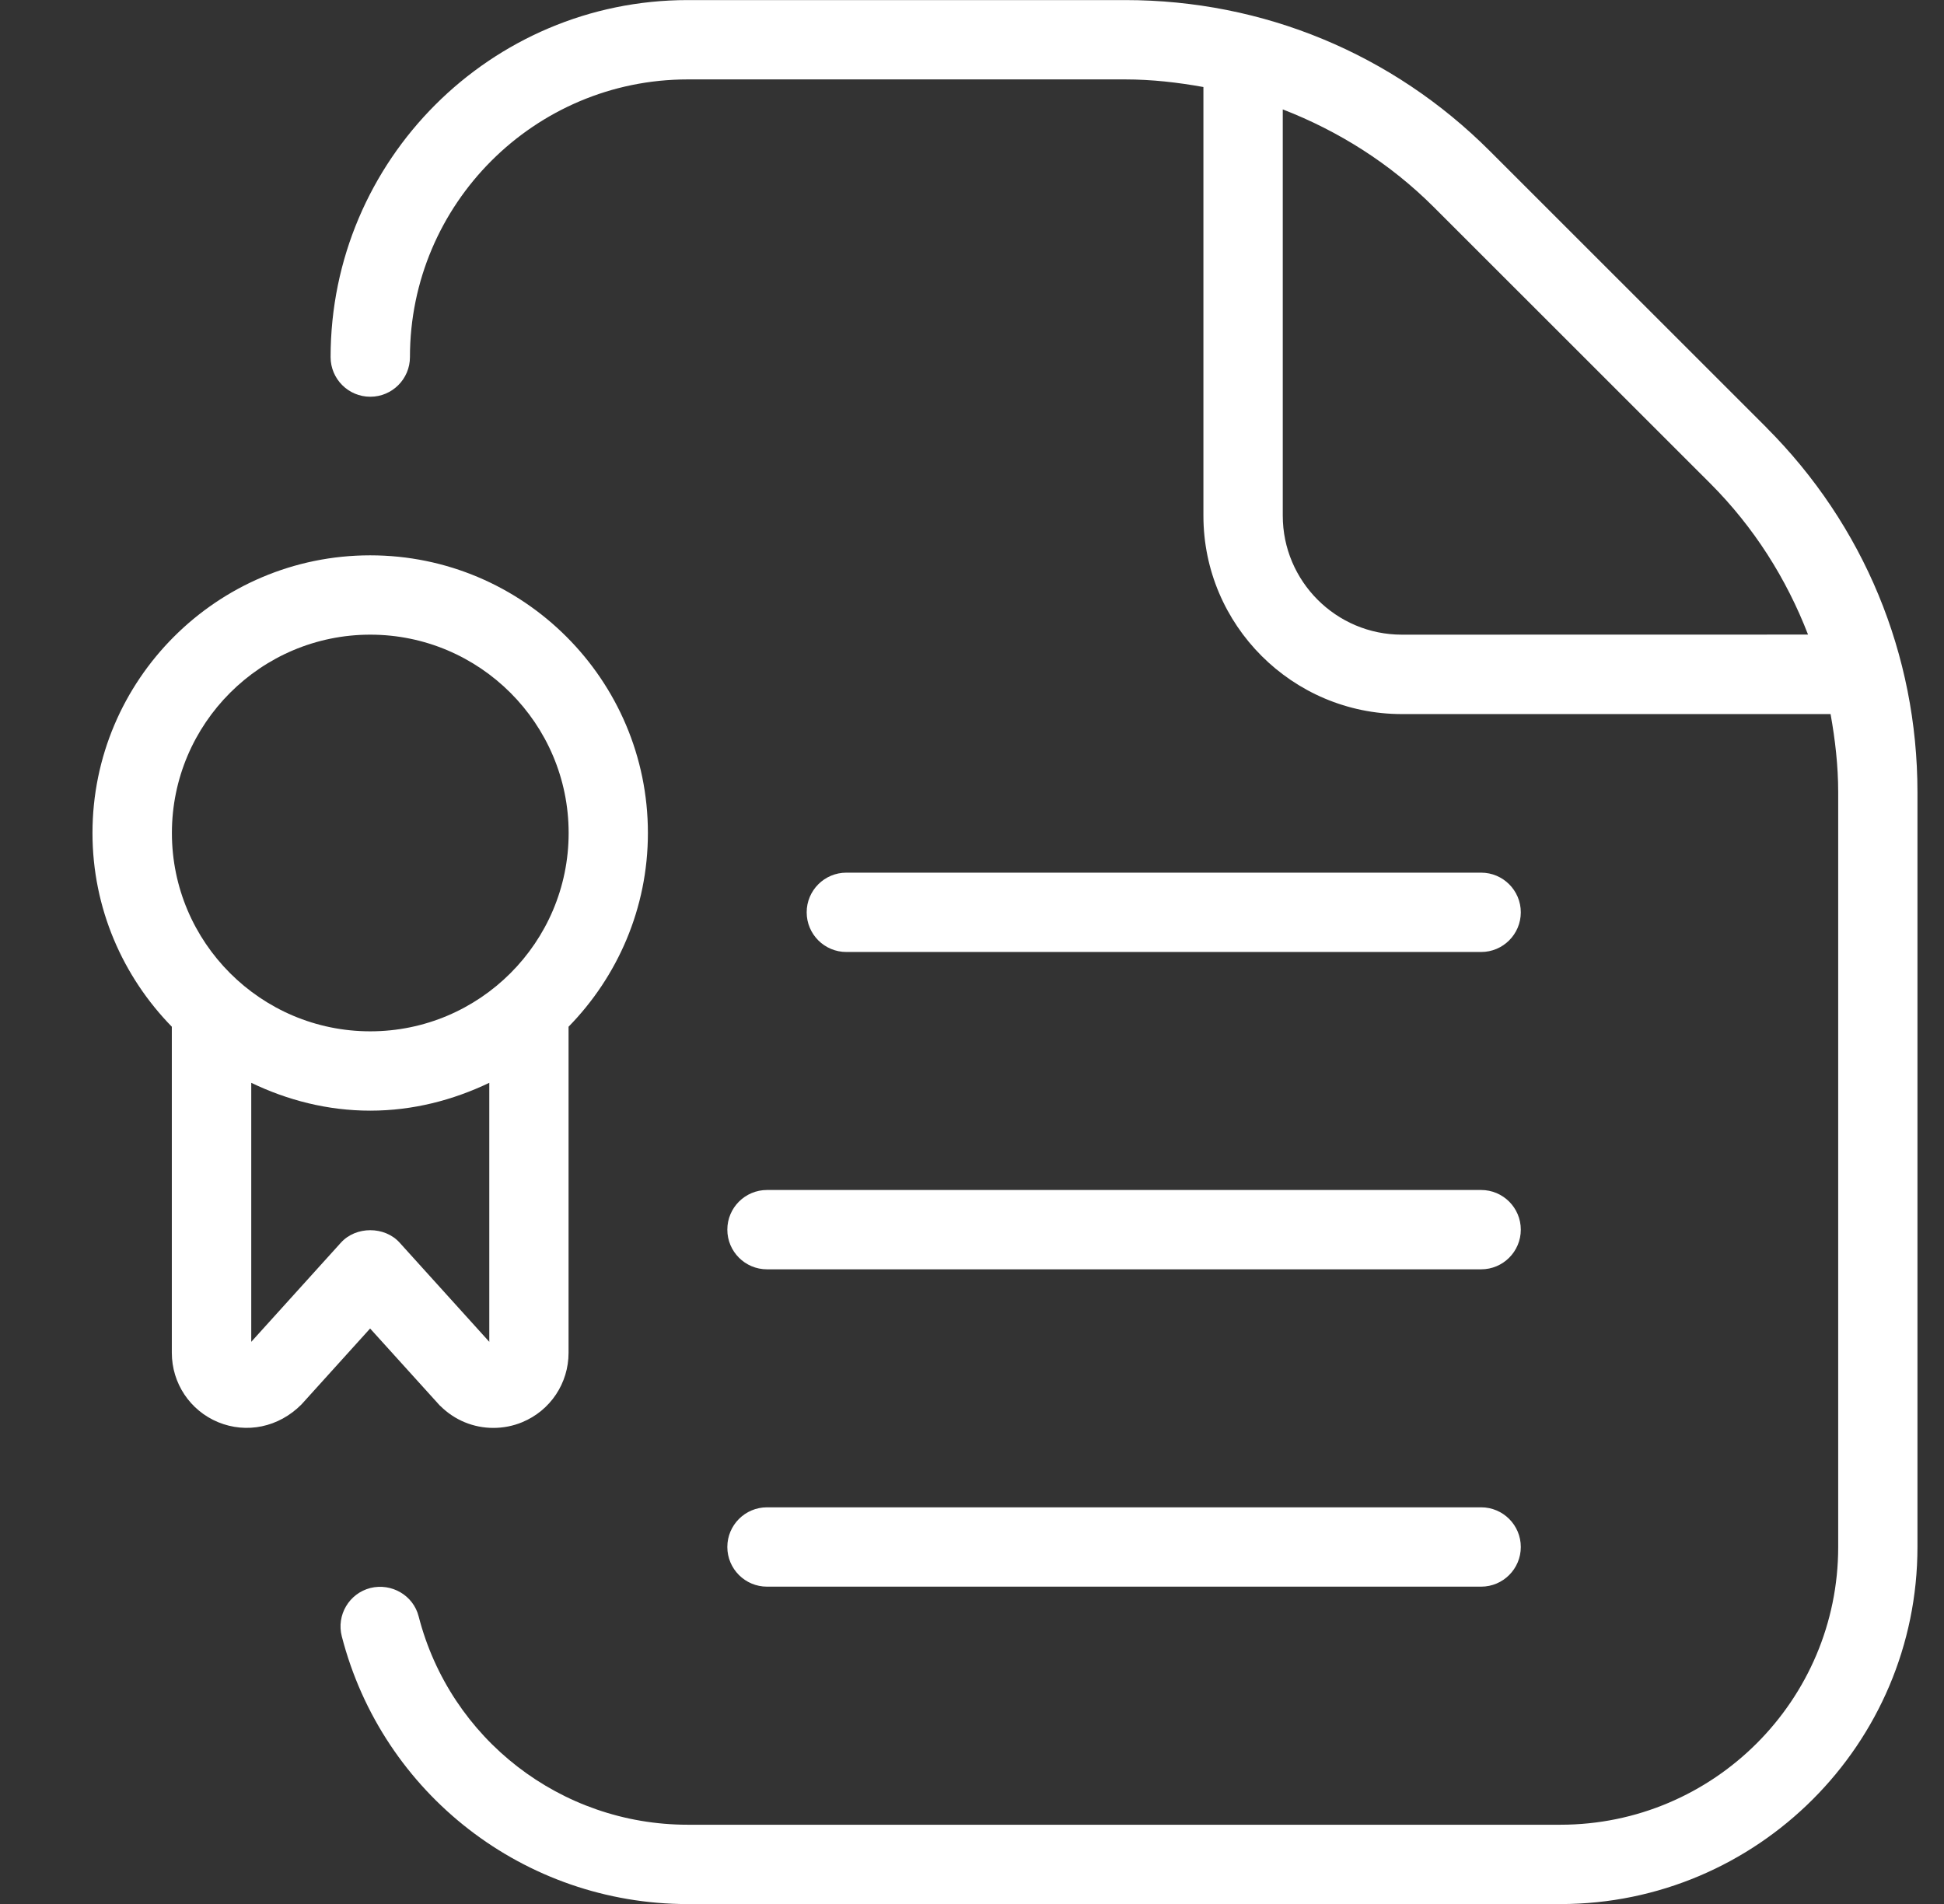 <svg xmlns="http://www.w3.org/2000/svg" width="49" height="48" viewBox="0 0 49 48" fill="none"><rect x="0" y="0" width="49" height="48" fill="#333333" stroke="none"/><g clip-path="url(#clip0_8235_30343)"><path d="M11.099 35.444C11.463 35.808 11.943 35.998 12.435 35.998C12.679 35.998 12.927 35.952 13.163 35.854C13.873 35.56 14.331 34.872 14.331 34.104V25.884C15.565 24.622 16.331 22.9 16.331 21C16.331 17.14 13.191 14 9.331 14C5.471 14 2.331 17.14 2.331 21C2.331 22.9 3.097 24.62 4.331 25.884V34.104C4.331 34.872 4.789 35.56 5.499 35.854C6.211 36.146 7.021 35.988 7.599 35.406L9.329 33.492L11.095 35.444H11.099ZM4.333 21C4.333 18.242 6.577 16 9.333 16C12.089 16 14.333 18.242 14.333 21C14.333 23.758 12.089 26 9.333 26C6.577 26 4.333 23.758 4.333 21ZM6.333 33.828V27.298C7.245 27.736 8.255 28 9.333 28C10.411 28 11.421 27.734 12.333 27.298V33.828L10.075 31.33C9.697 30.908 8.969 30.908 8.591 31.33L6.333 33.828ZM18.333 39C18.333 38.448 18.781 38 19.333 38H37.333C37.885 38 38.333 38.448 38.333 39C38.333 39.552 37.885 40 37.333 40H19.333C18.781 40 18.333 39.552 18.333 39ZM21.333 24C20.781 24 20.333 23.552 20.333 23C20.333 22.448 20.781 22 21.333 22H37.333C37.885 22 38.333 22.448 38.333 23C38.333 23.552 37.885 24 37.333 24H21.333ZM19.333 30H37.333C37.885 30 38.333 30.448 38.333 31C38.333 31.552 37.885 32 37.333 32H19.333C18.781 32 18.333 31.552 18.333 31C18.333 30.448 18.781 30 19.333 30ZM44.525 10.778L37.555 3.81C35.101 1.354 31.837 0.002 28.363 0.002H17.333C12.371 0.002 8.333 4.04 8.333 9.002C8.333 9.554 8.781 10.002 9.333 10.002C9.885 10.002 10.333 9.554 10.333 9.002C10.333 5.142 13.473 2.002 17.333 2.002H28.363C29.033 2.002 29.689 2.078 30.333 2.194V13.002C30.333 15.76 32.577 18.002 35.333 18.002H46.141C46.257 18.648 46.333 19.304 46.333 19.972V39.002C46.333 42.862 43.193 46.002 39.333 46.002H17.333C14.137 46.002 11.349 43.844 10.553 40.752C10.417 40.216 9.867 39.902 9.335 40.034C8.799 40.172 8.477 40.718 8.615 41.252C9.639 45.226 13.223 48.002 17.331 48.002H39.331C44.293 48.002 48.331 43.964 48.331 39.002V19.972C48.331 16.502 46.979 13.236 44.523 10.778H44.525ZM35.333 16C33.679 16 32.333 14.654 32.333 13V2.758C33.741 3.304 35.041 4.122 36.141 5.222L43.111 12.19C44.211 13.292 45.029 14.59 45.573 15.998L35.333 16Z" fill="white"/></g><defs><clipPath id="clip0_8235_30343"><rect width="48" height="48" fill="white" transform="translate(0.333)"/></clipPath></defs></svg>